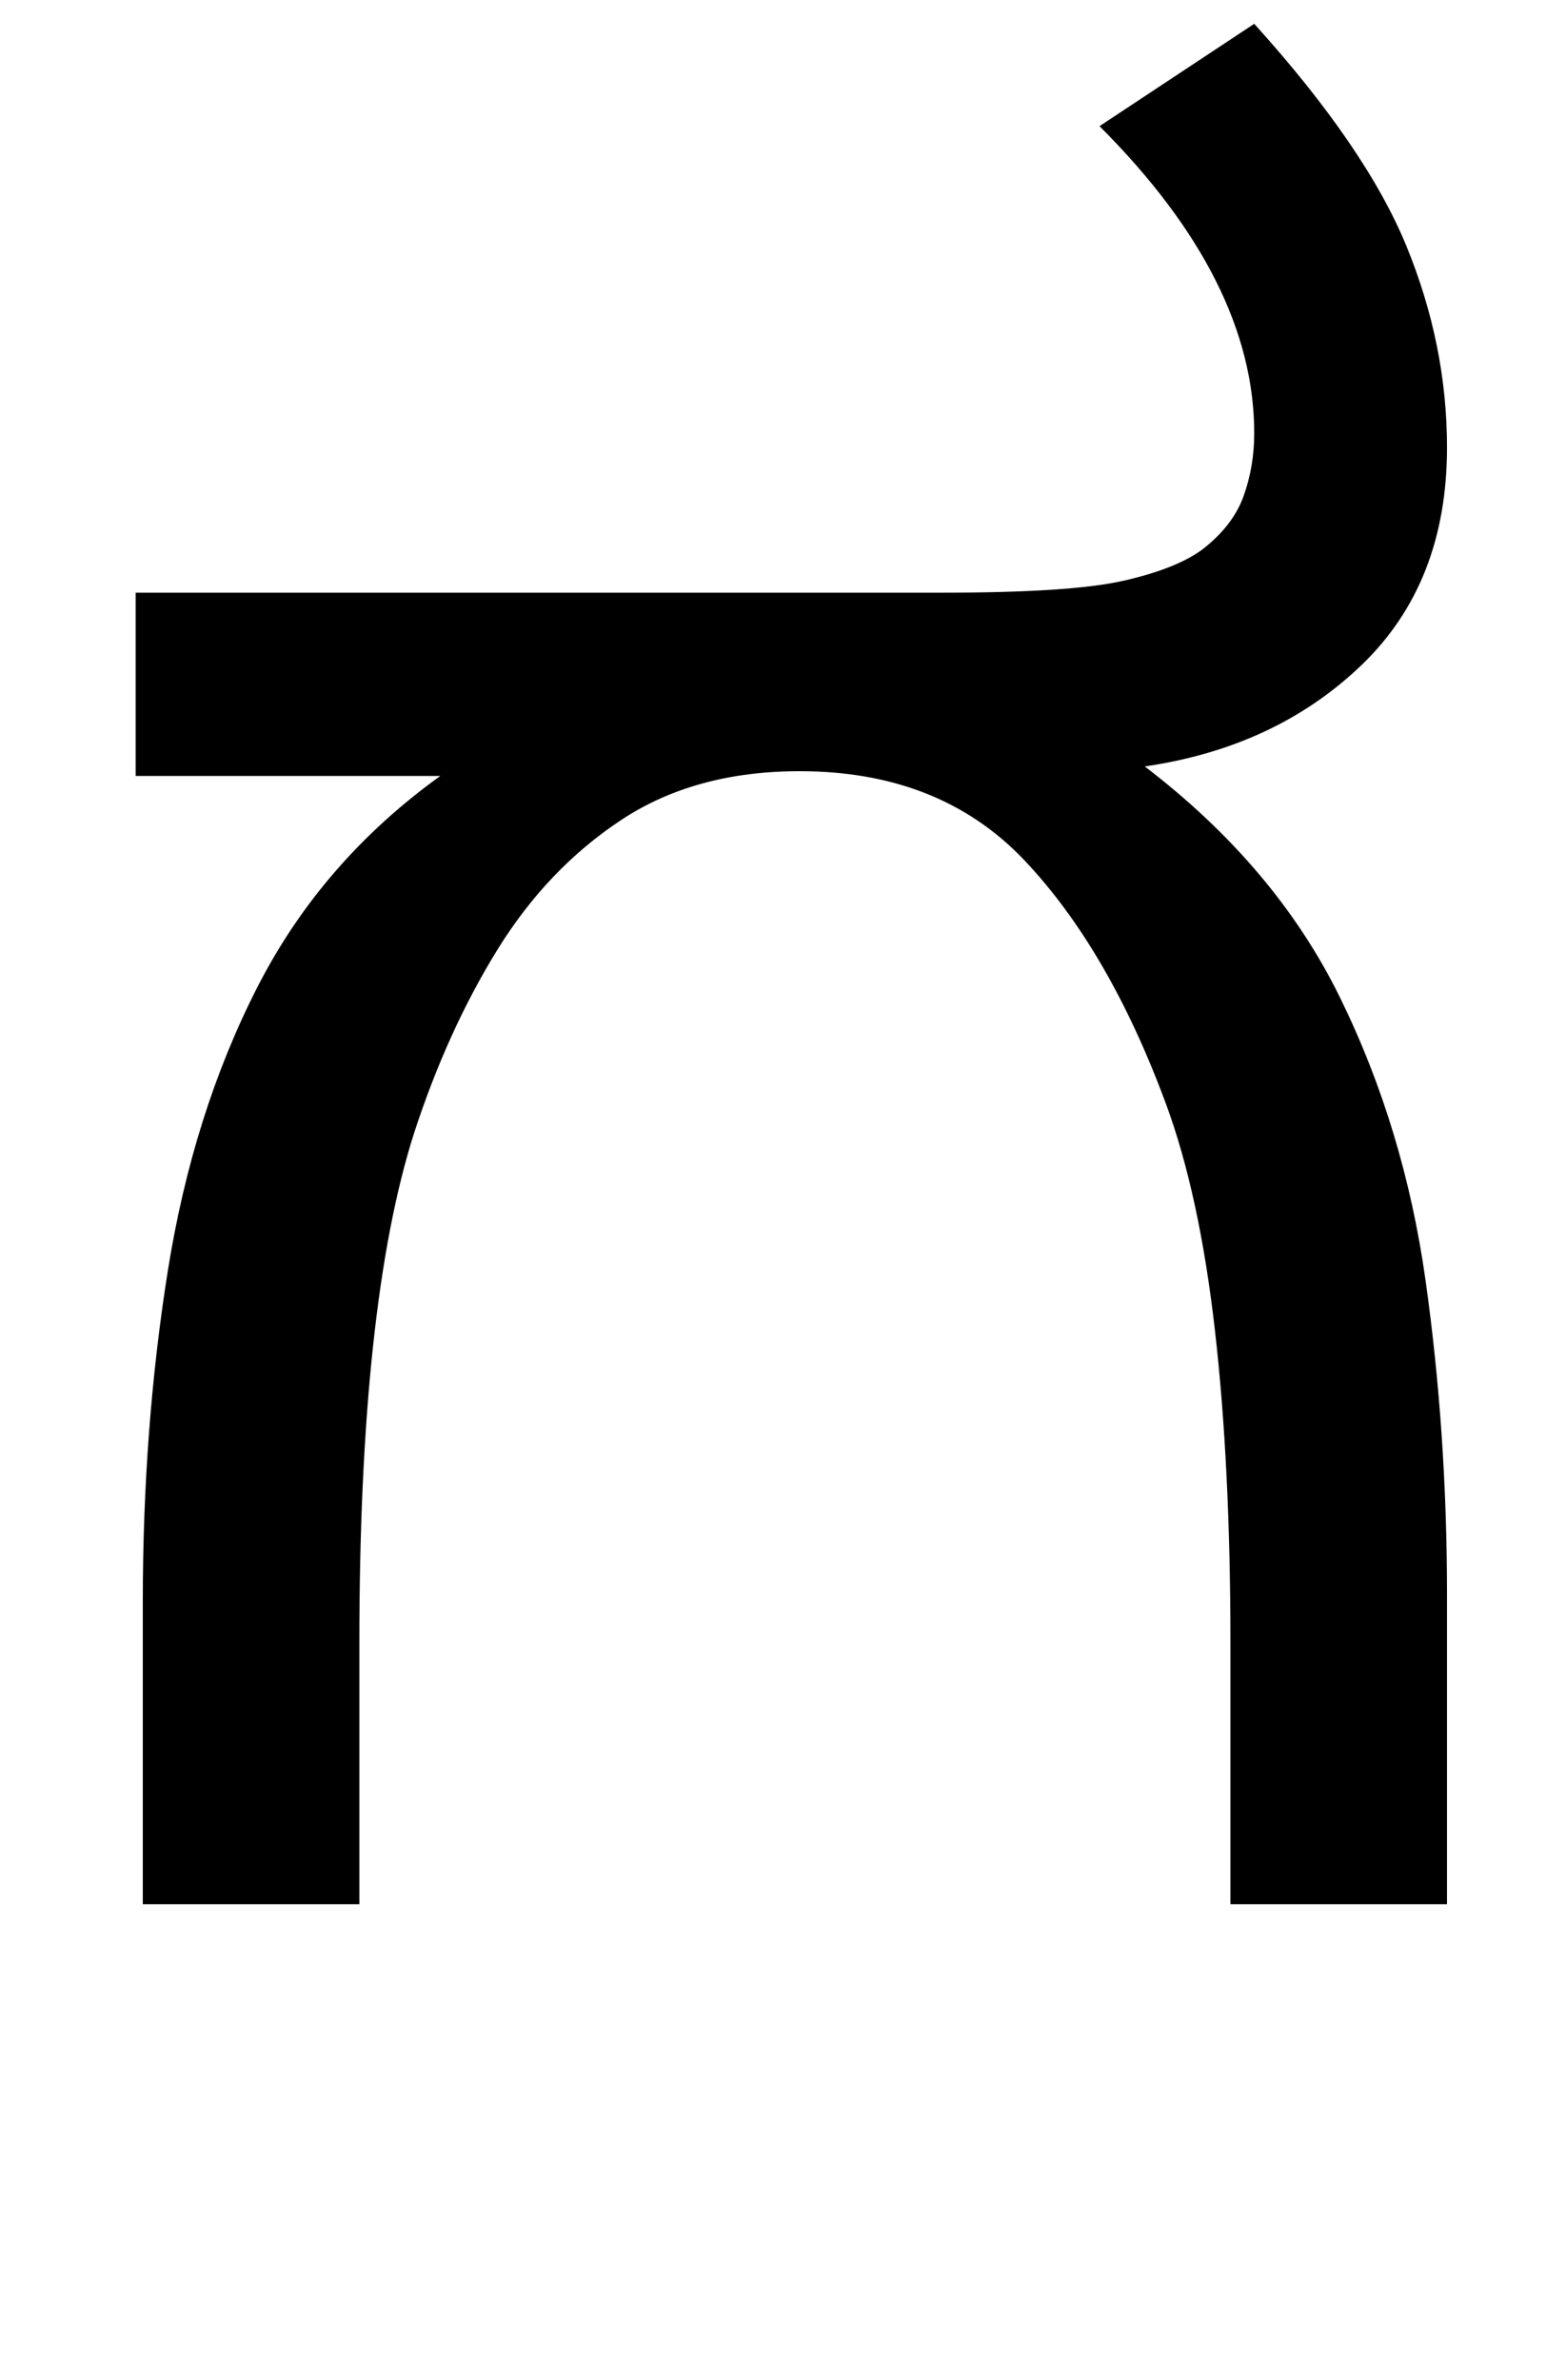 <?xml version="1.0" standalone="no"?>
<!DOCTYPE svg PUBLIC "-//W3C//DTD SVG 1.1//EN" "http://www.w3.org/Graphics/SVG/1.1/DTD/svg11.dtd" >
<svg xmlns="http://www.w3.org/2000/svg" xmlns:xlink="http://www.w3.org/1999/xlink" version="1.1" viewBox="-10 0 658 1000">
   <path fill="currentColor"
d="M326 324q-44 0 -75 20.5t-52 54.5t-35 77q-23 72 -23 214v110h-91v-127q0 -73 10.5 -139t37.5 -119t77 -89h-128v-77h339q54 0 76 -5t33 -13q13 -10 17.5 -22.5t4.5 -26.5q0 -64 -65 -129l65 -43q47 52 64 93.5t17 84.5q0 57 -36 91.5t-91 42.5q55 42 82 97t36 119t9 132
v130h-91v-110q0 -74 -6.5 -131t-20.5 -95q-24 -65 -59.5 -102.5t-94.5 -37.5z" />
</svg>
